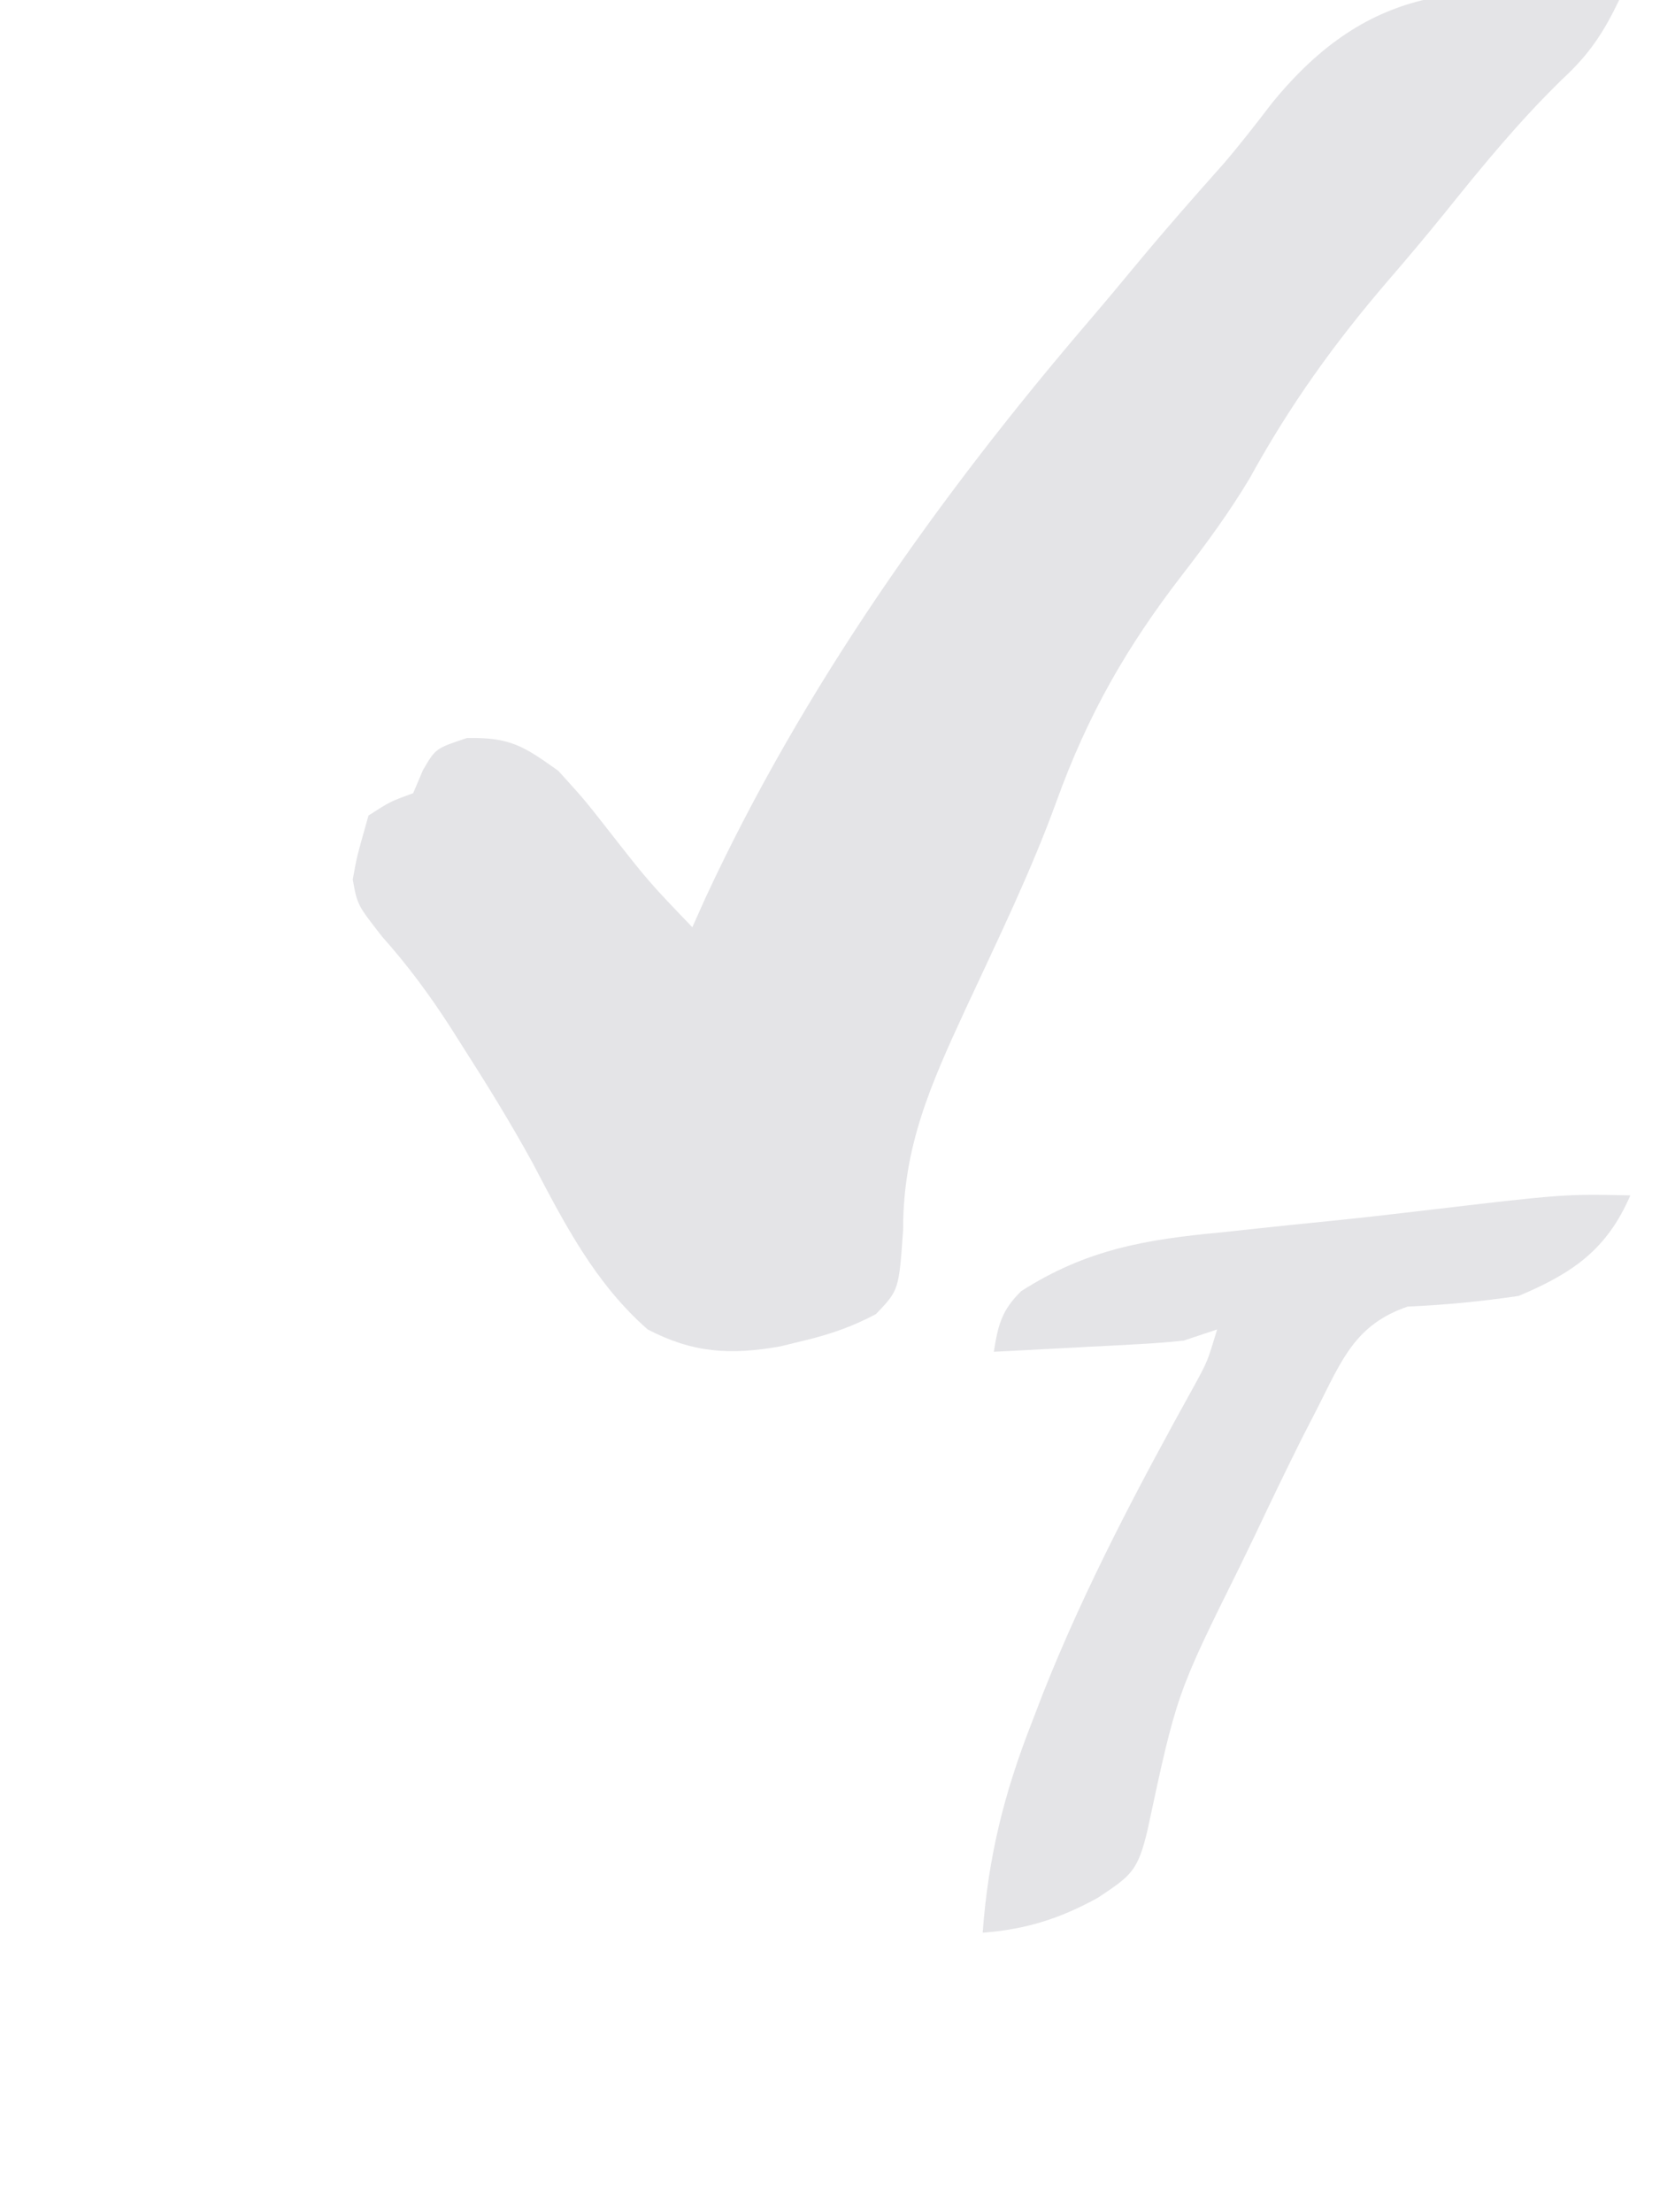 <svg version="1.1" xmlns="http://www.w3.org/2000/svg" width="150" height="198">
<!-- <path d="
  M8,0 
  C49.5,0 99,0 142,0 
  C146,0 150,4 150,8 
  C150,65.34 150,130.68 150,190 
  C150,194 146,198 142,198 
  C99,198 49.5,198 8,198 
  C4,198 0,194 0,190 
  C0,132.66 0,67.32 0,8 
  C0,4 4,0 8,0 
  Z" 
  fill="oklch(70.7% 0.165 254.624)" transform="translate(0,0)" /> -->

<!-- <path d="M0 0 C49.5 0 99 0 150 0 C150 65.34 150 130.68 150 198 C100.5 198 51 198 0 198 C0 132.66 0 67.32 0 0 Z " fill="#45556c" transform="translate(0,0)"/> -->
<path d="M0 0 C-1.398 2.919 -2.681 4.861 -5.062 7.062 C-8.915 10.804 -12.248 14.86 -15.605 19.047 C-17.223 21.041 -18.872 23.01 -20.551 24.953 C-25.457 30.641 -29.472 36.235 -33.086 42.812 C-34.922 45.869 -36.923 48.605 -39.1 51.419 C-44.116 57.913 -47.583 63.967 -50.395 71.75 C-52.719 78.139 -55.712 84.252 -58.574 90.412 C-61.662 97.102 -64.144 102.649 -64.125 110.125 C-64.503 115.481 -64.503 115.481 -66.559 117.629 C-68.701 118.761 -70.646 119.433 -73 120 C-74.038 120.253 -74.038 120.253 -75.098 120.512 C-79.591 121.317 -82.968 121.104 -87 119 C-91.707 114.872 -94.425 109.581 -97.297 104.109 C-99.252 100.541 -101.368 97.112 -103.562 93.688 C-104.108 92.826 -104.108 92.826 -104.665 91.947 C-106.532 89.057 -108.486 86.407 -110.773 83.848 C-113 81 -113 81 -113.41 78.734 C-113.062 76.75 -113.062 76.75 -112 73 C-110.062 71.75 -110.062 71.75 -108 71 C-107.711 70.319 -107.422 69.639 -107.125 68.938 C-106 67 -106 67 -103.188 66.062 C-99.315 65.987 -98.125 66.77 -95 69 C-92.648 71.594 -92.648 71.594 -90.375 74.5 C-86.896 78.937 -86.896 78.937 -83 83 C-82.608 82.123 -82.216 81.247 -81.812 80.344 C-73.1 61.6 -60.947 44.453 -47.529 28.79 C-45.997 26.997 -44.489 25.187 -42.984 23.371 C-40.544 20.438 -38.032 17.579 -35.492 14.732 C-33.956 12.949 -32.531 11.105 -31.098 9.238 C-22.234 -1.642 -13.45 -1.612 0 0 Z " fill="#e4e4e7" transform="translate(145,0)"/>
<path d="M0 0 C-2.1 4.861 -5.175 6.971 -10 9 C-13.328 9.493 -16.588 9.808 -19.949 9.957 C-24.628 11.557 -25.837 14.732 -28 19 C-28.447 19.869 -28.894 20.739 -29.355 21.635 C-30.796 24.51 -32.185 27.406 -33.562 30.312 C-34.031 31.281 -34.5 32.25 -34.982 33.248 C-40.626 44.622 -40.626 44.622 -43.25 56.875 C-44.118 60.493 -44.699 60.887 -47.688 62.875 C-51.074 64.736 -54.109 65.708 -58 66 C-57.496 59.22 -56.097 53.567 -53.625 47.25 C-53.281 46.356 -52.938 45.462 -52.584 44.542 C-48.783 34.966 -43.984 25.937 -38.996 16.935 C-37.873 14.876 -37.873 14.876 -37 12 C-37.99 12.33 -38.98 12.66 -40 13 C-41.334 13.144 -42.672 13.246 -44.012 13.316 C-44.769 13.358 -45.526 13.4 -46.307 13.443 C-47.092 13.483 -47.878 13.522 -48.688 13.562 C-49.485 13.606 -50.282 13.649 -51.104 13.693 C-53.069 13.799 -55.034 13.9 -57 14 C-56.62 11.602 -56.306 10.301 -54.552 8.575 C-48.738 4.851 -43.43 3.943 -36.625 3.312 C-35.051 3.143 -35.051 3.143 -33.446 2.969 C-31.316 2.741 -29.185 2.521 -27.053 2.309 C-24.245 2.025 -21.443 1.709 -18.641 1.375 C-5.984 -0.121 -5.984 -0.121 0 0 Z " fill="#e4e4e7" transform="translate(146,107)"/>
</svg>
